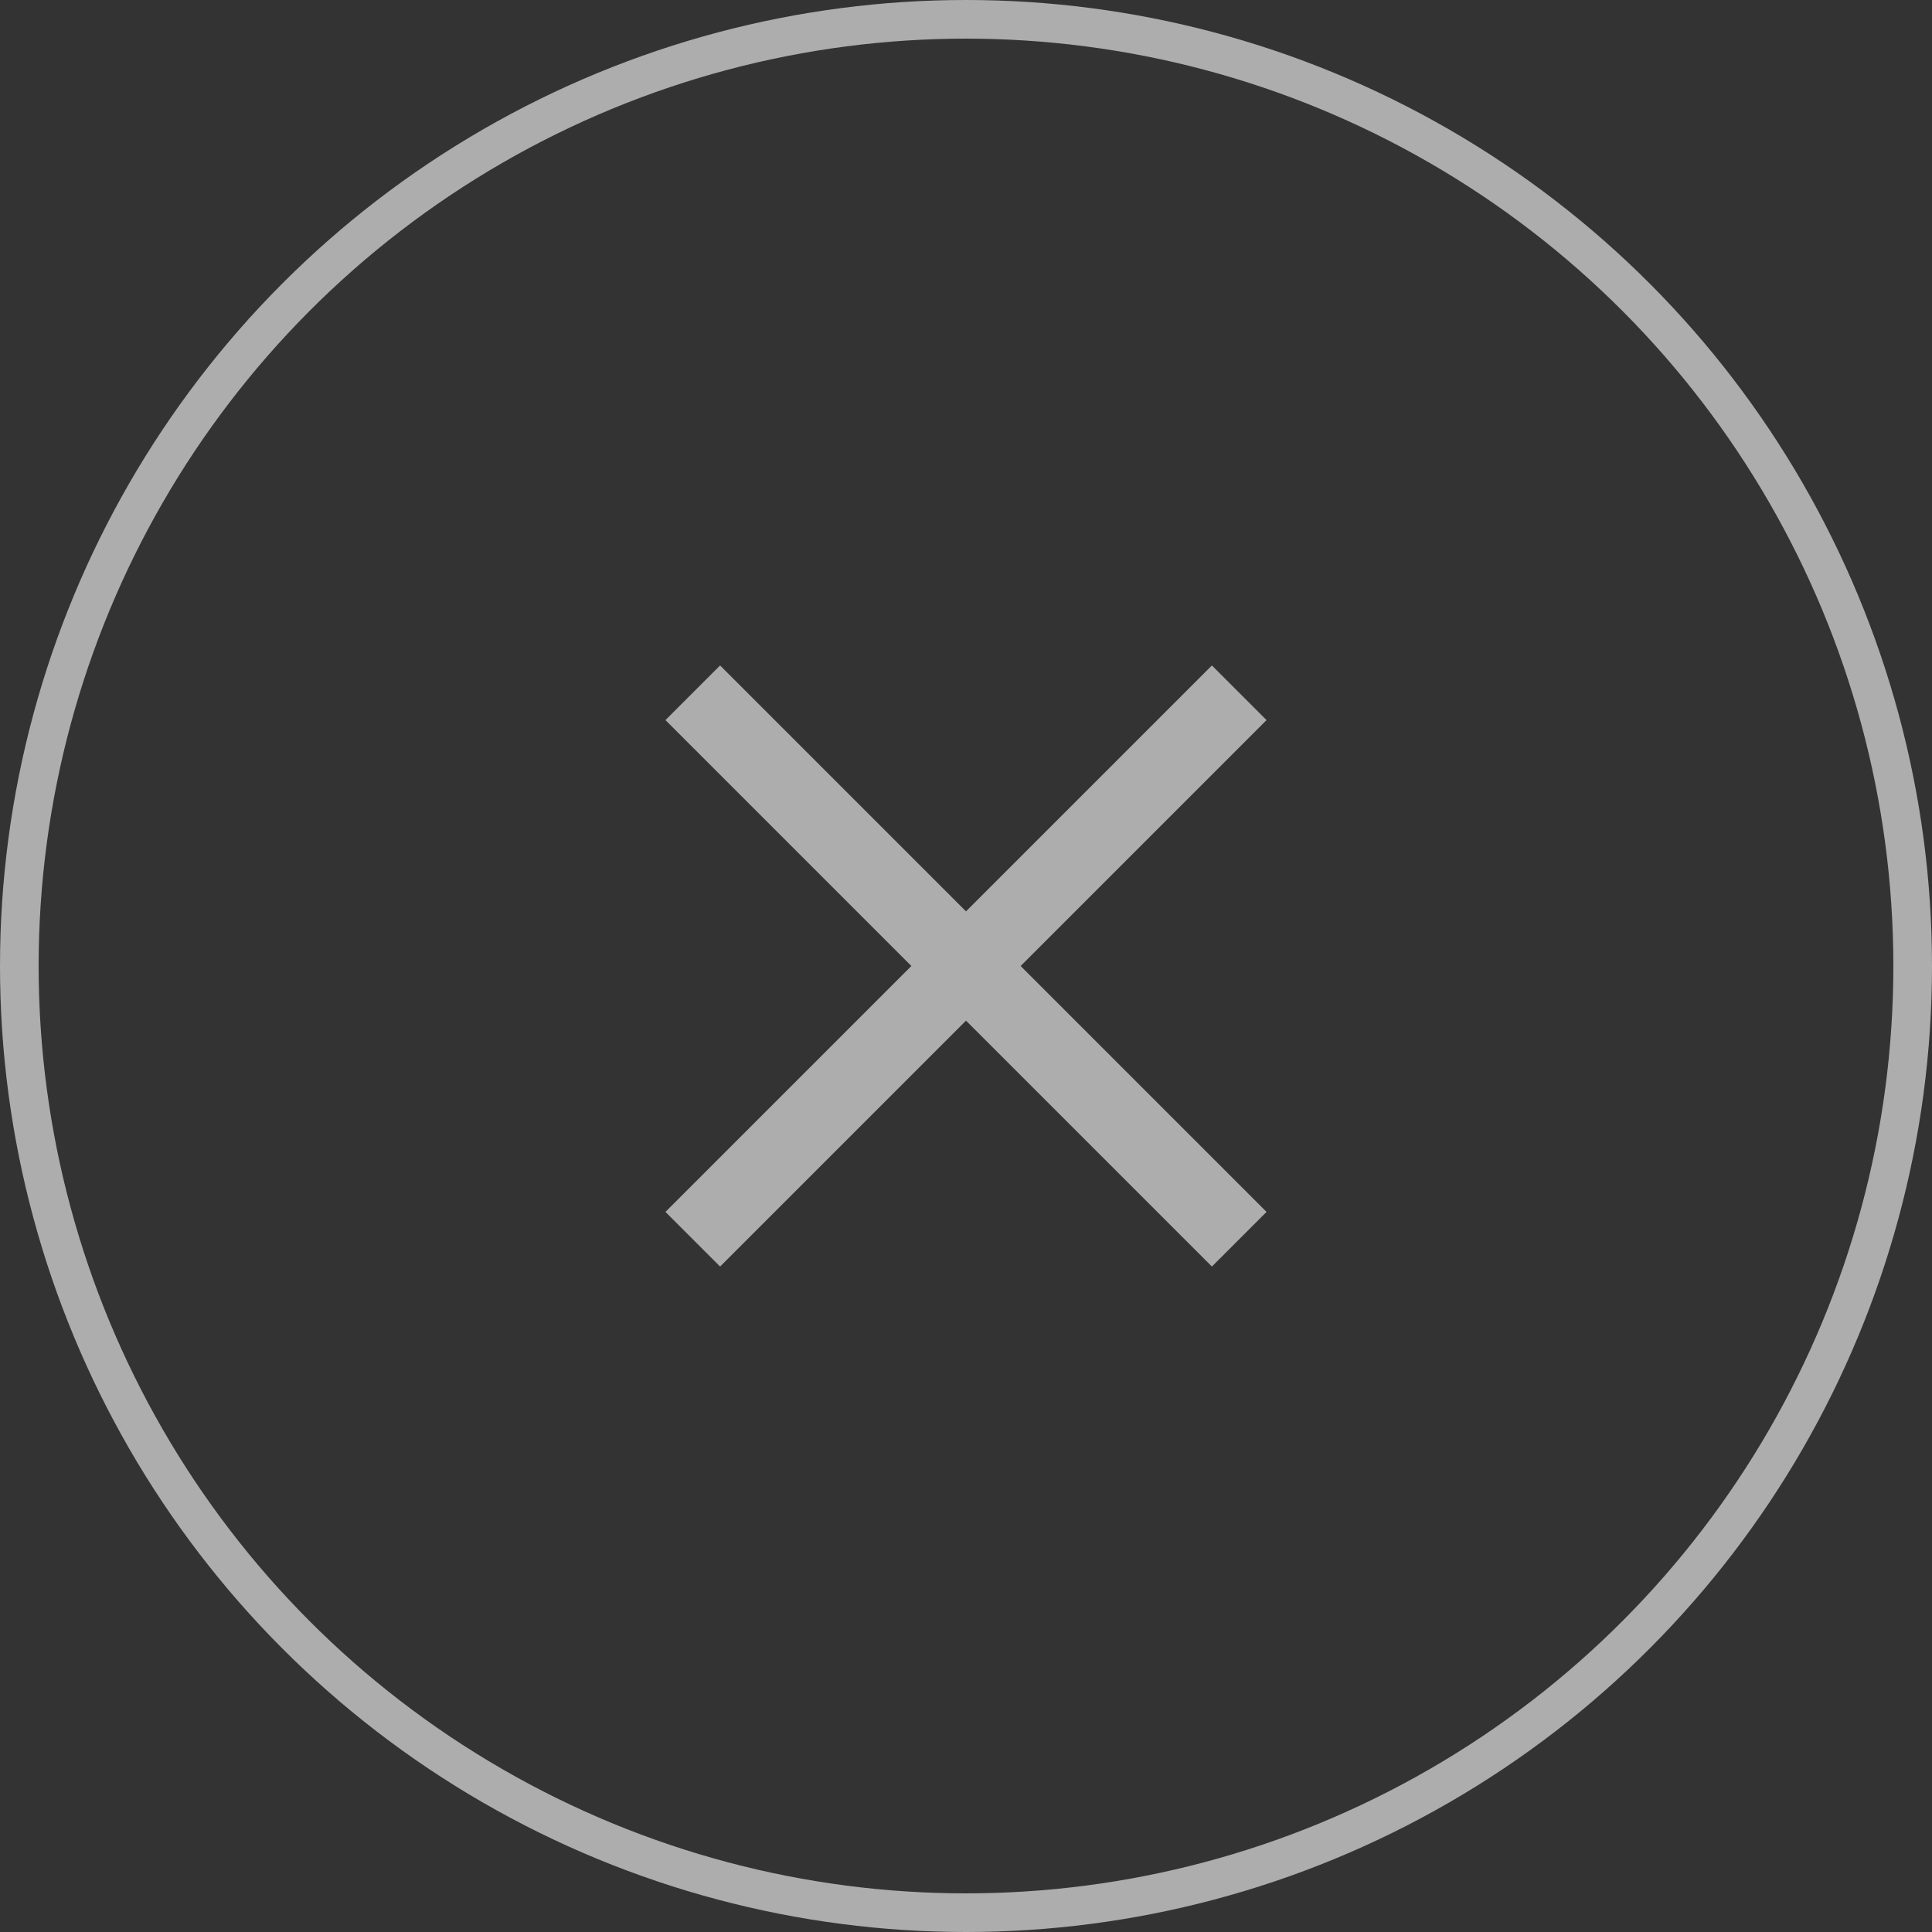 <svg width="50" height="50" viewBox="0 0 50 50" fill="none" xmlns="http://www.w3.org/2000/svg">
<rect x="0" y="0" width="50" height="50" fill="#333333" stroke="none"/>
<circle cx="25" cy="25" r="24.5" stroke="white" stroke-opacity="0.6"/>
<path fill-rule="evenodd" clip-rule="evenodd" d="M32.778 18.636L31.364 17.222L25 23.586L18.636 17.222L17.222 18.636L23.586 25L17.222 31.364L18.636 32.778L25 26.414L31.364 32.778L32.778 31.364L26.414 25L32.778 18.636Z" fill="white" fill-opacity="0.6"/>
</svg>
